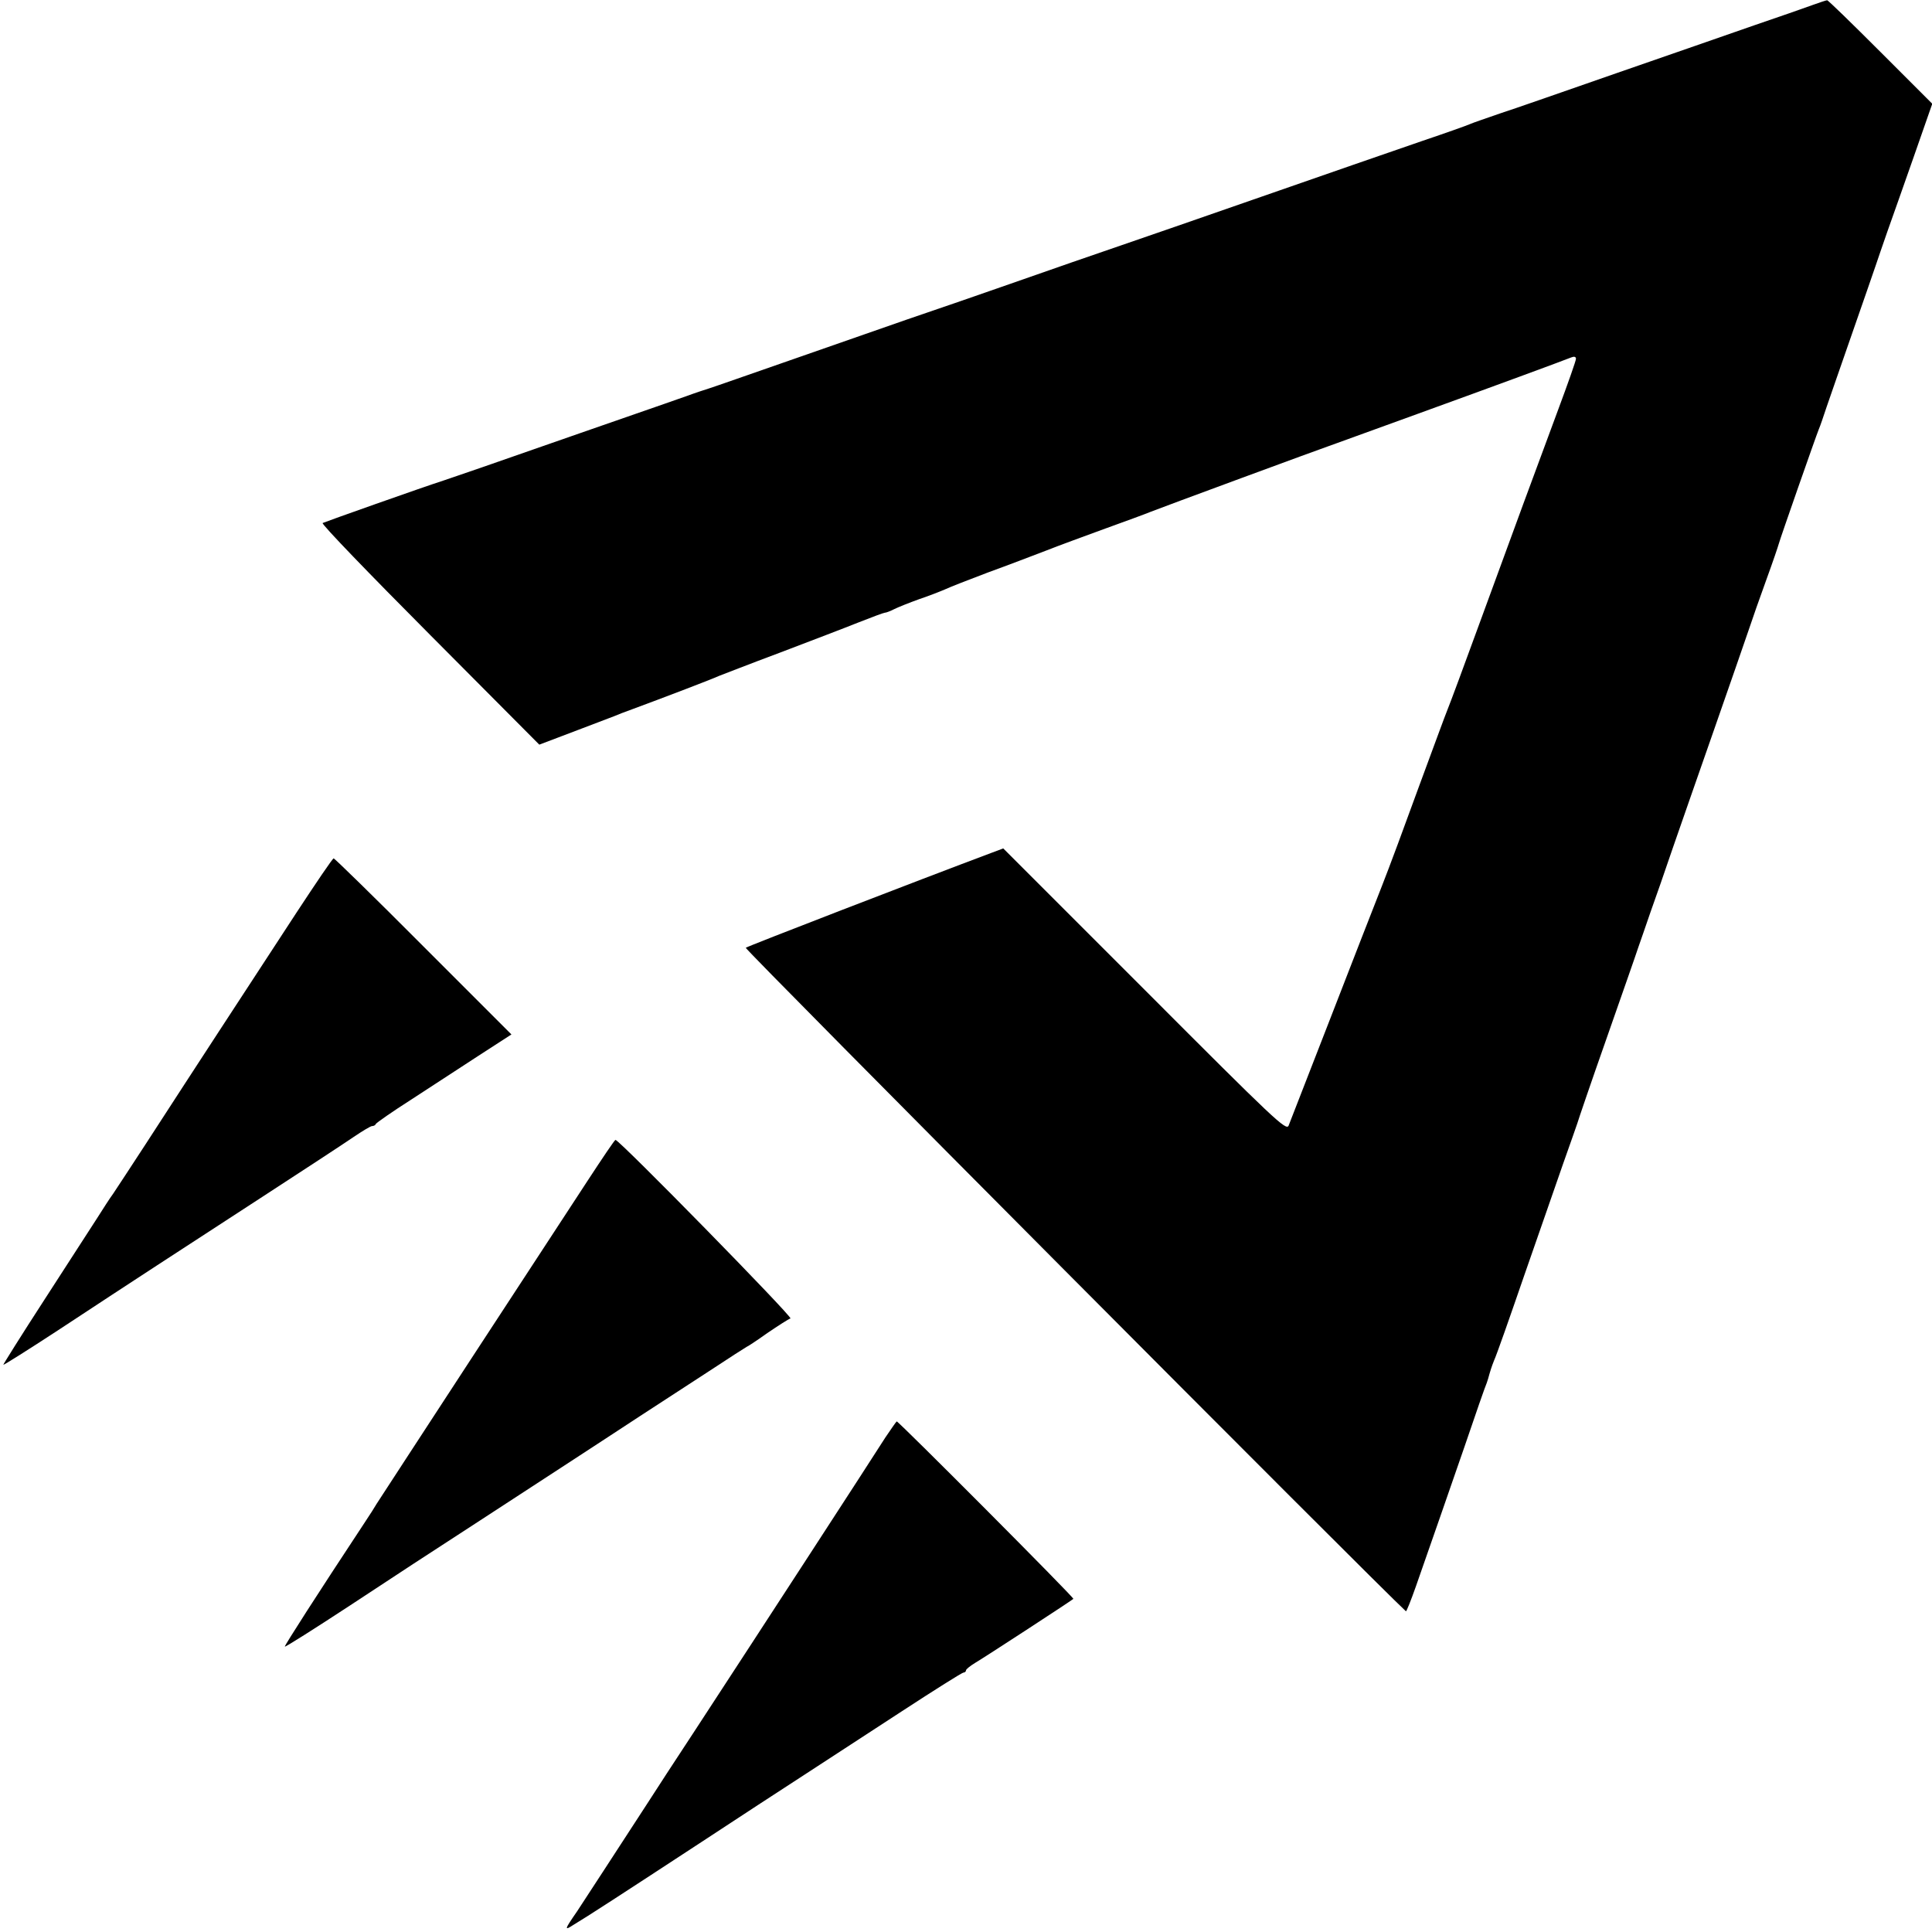 <?xml version="1.0" standalone="no"?>
<!DOCTYPE svg PUBLIC "-//W3C//DTD SVG 20010904//EN"
 "http://www.w3.org/TR/2001/REC-SVG-20010904/DTD/svg10.dtd">
<svg version="1.0" xmlns="http://www.w3.org/2000/svg"
 width="700pt" height="700pt" viewBox="0 0 700 700"
 preserveAspectRatio="xMidYMid meet">
<g transform="translate(0,700) scale(0.1,-0.1)"
fill="#000000" stroke="none">
<path d="M6565 6981 c-27 -10 -122 -43 -210 -73 -88 -31 -311 -108 -495 -172
-184 -64 -375 -131 -425 -147 -49 -17 -99 -34 -110 -39 -11 -5 -87 -32 -170
-60 -142 -49 -235 -81 -870 -302 -143 -49 -323 -112 -400 -138 -77 -27 -192
-67 -255 -89 -63 -22 -218 -76 -345 -119 -126 -44 -329 -115 -450 -157 -121
-42 -240 -84 -265 -92 -25 -8 -52 -17 -60 -20 -8 -3 -19 -7 -25 -9 -5 -2 -41
-14 -80 -28 -38 -13 -176 -61 -305 -106 -129 -45 -287 -100 -350 -122 -63 -22
-126 -43 -140 -48 -81 -26 -433 -151 -441 -155 -5 -4 170 -185 388 -404 l397
-399 66 25 c56 21 110 42 205 78 11 5 40 16 65 25 111 41 297 112 315 121 11
4 110 43 220 84 110 42 239 91 286 110 48 19 91 35 95 35 5 0 20 6 34 13 14 7
54 23 90 36 36 12 79 29 95 36 17 8 86 35 155 61 69 25 163 61 210 79 48 19
144 54 215 80 72 26 146 53 165 61 32 13 623 231 645 238 6 2 17 6 25 9 8 3
141 51 295 107 276 100 523 191 558 205 10 4 17 3 17 -5 0 -7 -29 -89 -64
-183 -83 -223 -162 -438 -286 -777 -55 -151 -107 -291 -115 -310 -8 -19 -54
-145 -104 -280 -49 -135 -109 -297 -134 -360 -25 -63 -109 -279 -187 -480 -78
-201 -146 -375 -151 -388 -8 -21 -50 19 -521 491 l-513 513 -40 -15 c-272
-102 -888 -340 -893 -345 -5 -5 2287 -2308 2392 -2404 2 -1 18 39 36 90 73
208 102 293 175 503 41 121 78 227 82 235 3 8 7 22 9 30 2 8 9 30 17 50 9 19
58 159 110 310 53 151 116 334 141 405 26 72 48 137 51 145 2 8 49 146 105
305 56 160 108 308 115 330 8 22 28 81 45 130 18 50 54 153 80 230 27 77 94
271 150 430 56 160 112 322 125 360 13 39 42 122 65 185 23 63 43 122 45 130
5 19 134 388 145 415 5 11 17 47 28 80 11 33 53 152 92 265 39 113 78 223 85
245 7 22 27 78 43 125 17 47 60 170 97 275 l66 189 -188 188 c-103 103 -190
188 -193 187 -3 0 -27 -8 -55 -18z"/>
<path d="M1074 3693 c-224 -343 -340 -520 -546 -838 -53 -82 -107 -163 -118
-180 -12 -16 -38 -57 -59 -90 -21 -33 -107 -165 -190 -294 -83 -128 -150 -235
-149 -236 2 -1 91 55 198 125 290 191 426 279 735 480 154 100 305 199 337
221 31 21 61 39 66 39 6 0 12 3 14 8 2 4 59 44 128 88 69 45 178 116 244 159
l119 77 -319 319 c-175 176 -322 319 -325 319 -4 0 -64 -89 -135 -197z"/>
<path d="M2129 2722 c-53 -81 -244 -373 -425 -650 -181 -277 -333 -511 -339
-520 -5 -9 -26 -42 -46 -72 -169 -256 -289 -443 -287 -446 2 -2 108 65 236
149 127 84 335 220 462 302 127 83 286 186 353 230 68 44 174 114 237 155 63
41 175 114 249 162 73 48 135 88 136 88 2 0 36 22 75 50 40 27 77 51 84 53 10
4 -620 647 -634 647 -3 0 -48 -67 -101 -148z"/>
<path d="M3208 1792 c-61 -96 -449 -693 -700 -1077 -58 -88 -131 -200 -163
-250 -112 -173 -228 -350 -254 -390 -47 -68 -47 -71 -13 -49 44 26 184 117
462 299 129 85 298 195 375 245 77 50 236 154 353 230 118 77 218 140 223 140
5 0 9 4 9 8 0 4 15 16 33 27 31 18 347 224 356 232 5 3 -633 643 -640 643 -2
-1 -20 -27 -41 -58z"/>
</g>
</svg>
